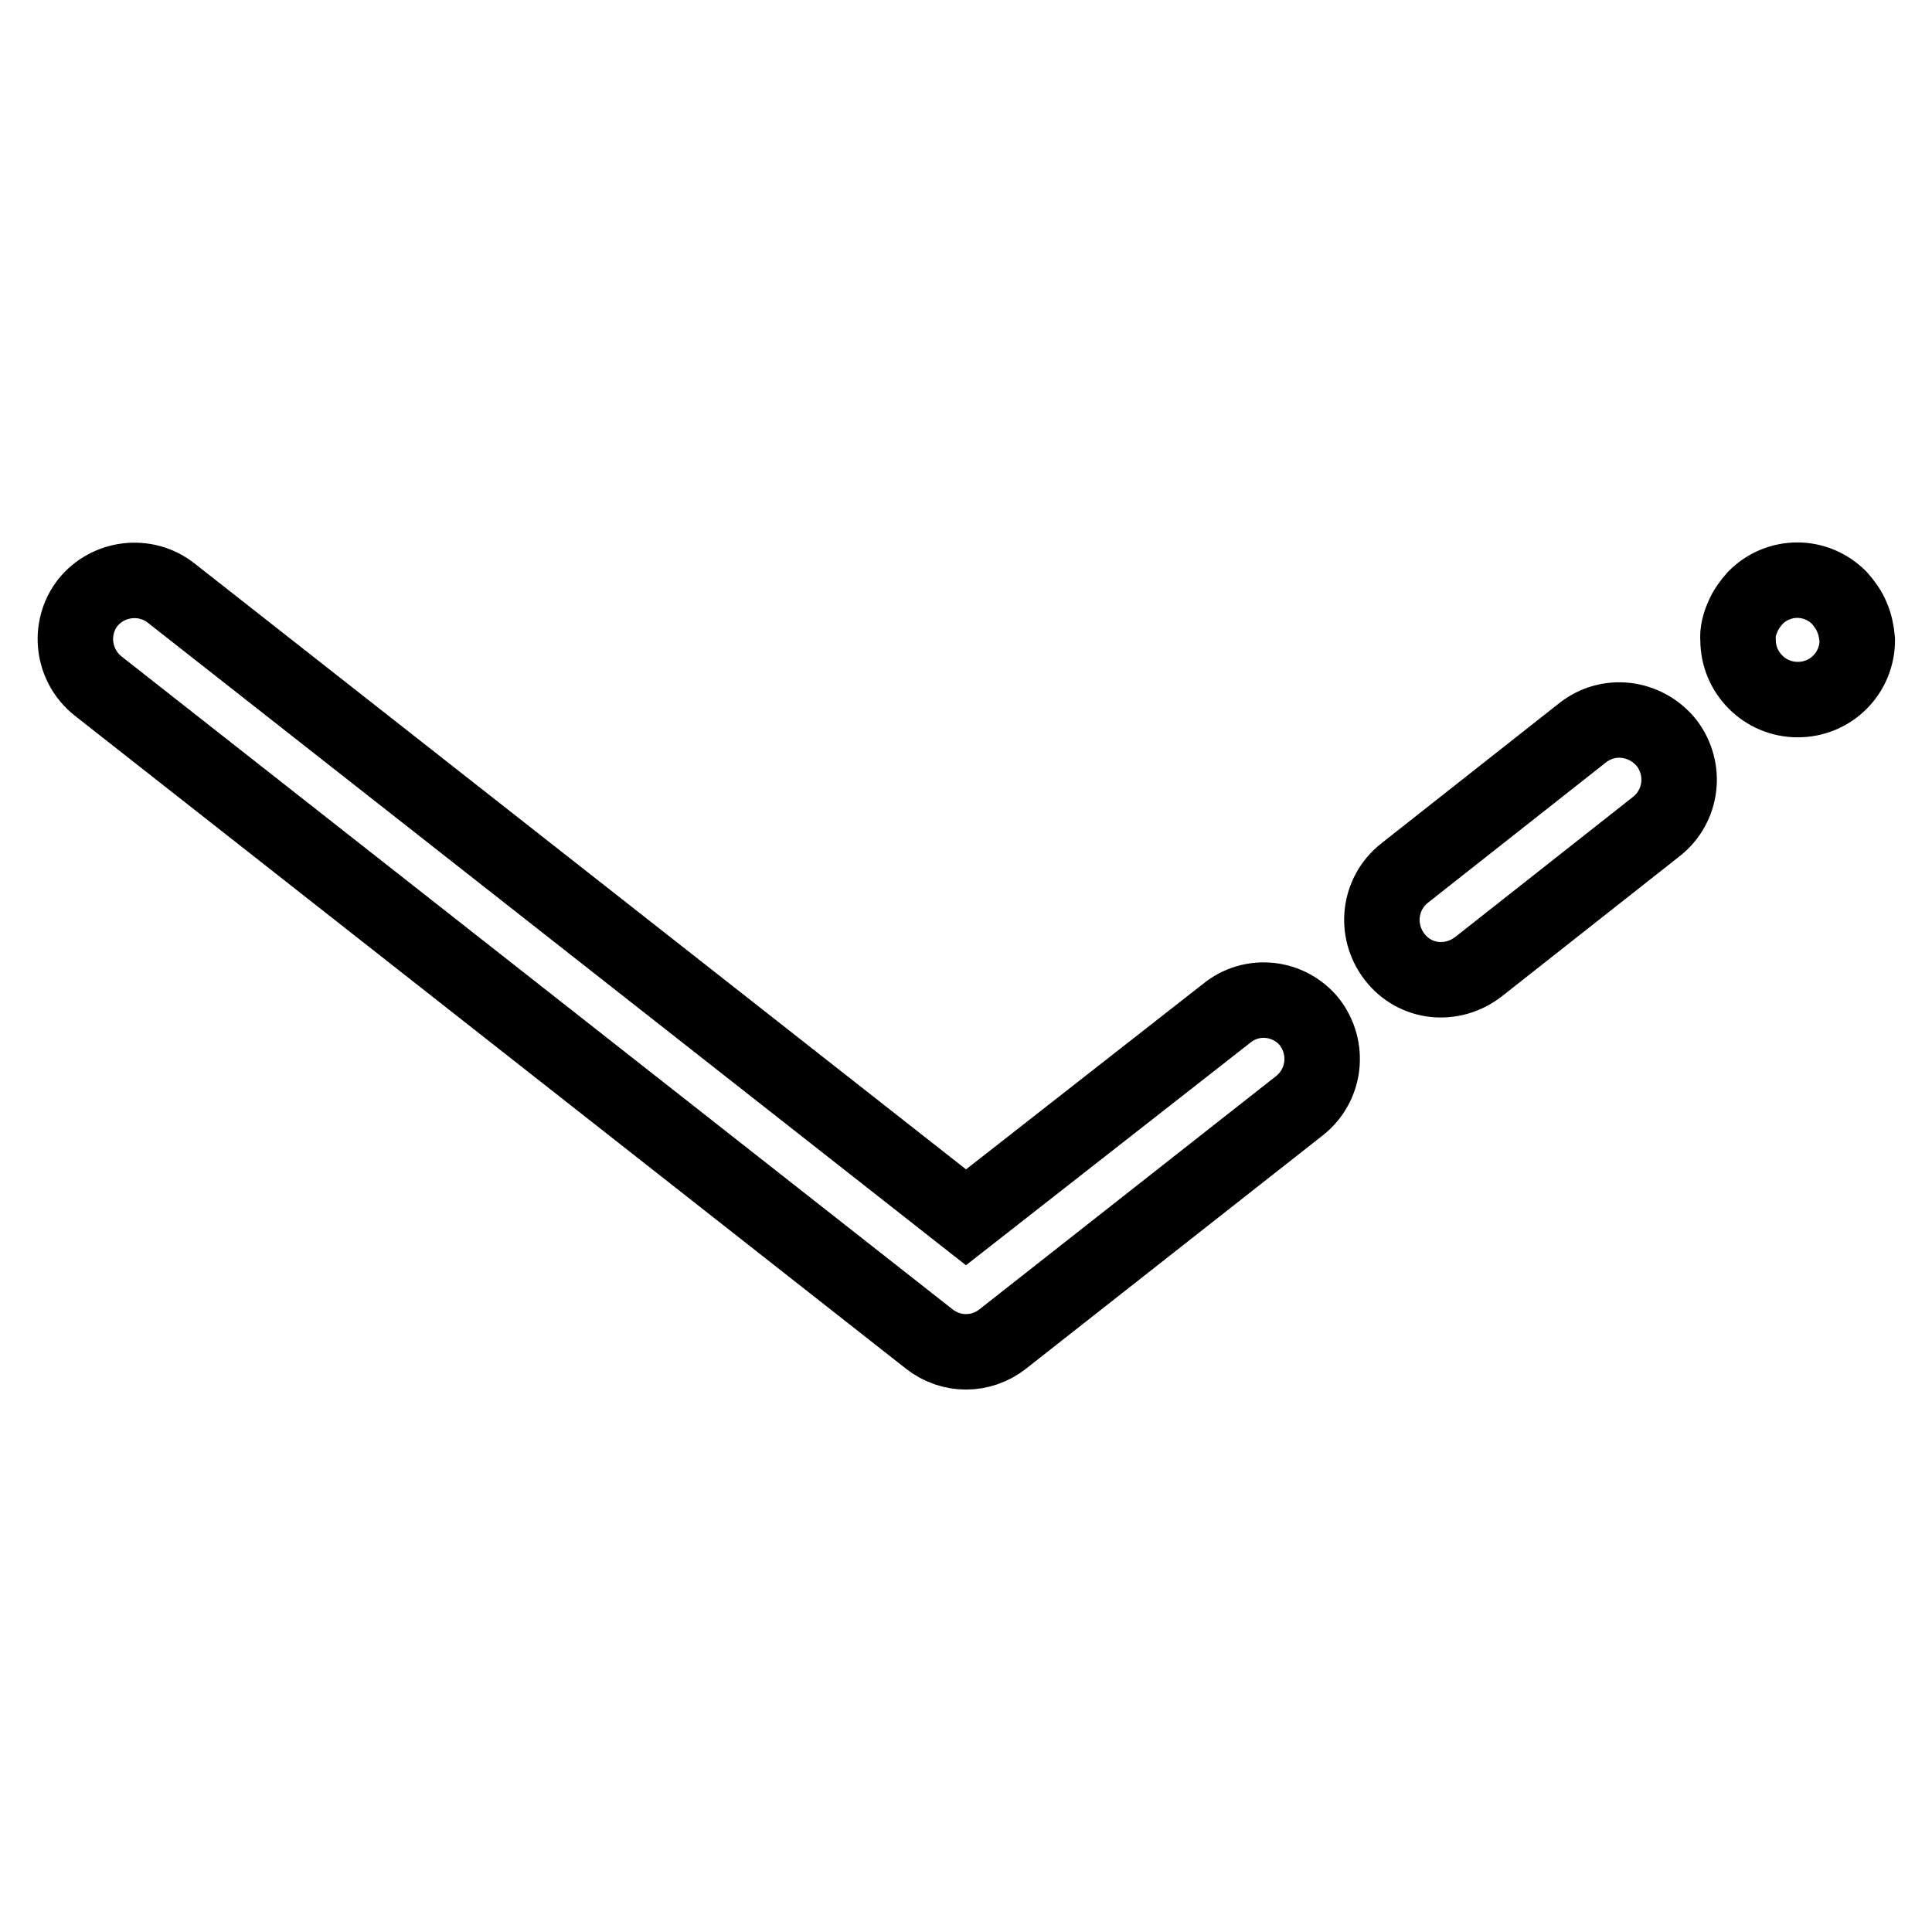 <?xml version="1.0" encoding="utf-8"?>
<!-- Svg Vector Icons : http://www.onlinewebfonts.com/icon -->
<!DOCTYPE svg PUBLIC "-//W3C//DTD SVG 1.1//EN" "http://www.w3.org/Graphics/SVG/1.1/DTD/svg11.dtd">
<svg version="1.1" xmlns="http://www.w3.org/2000/svg" xmlns:xlink="http://www.w3.org/1999/xlink" x="0px" y="0px" viewBox="0 0 256 256" enable-background="new 0 0 256 256" xml:space="preserve">
<g> <path stroke-width="10" fill-opacity="0" stroke="#000000"  d="M245.4,81.8c-0.4-1-1-1.8-1.7-2.6c-3.1-3.1-8-3.1-11.1,0c0,0,0,0,0,0c-0.7,0.8-1.3,1.6-1.7,2.6 c-0.4,0.9-0.7,2-0.6,3c0,4.3,3.5,7.9,7.9,7.9s7.9-3.5,7.9-7.9C246,83.7,245.8,82.7,245.4,81.8L245.4,81.8z M209.7,97.1l-23.6,18.6 c-3.4,2.7-4,7.6-1.3,11.1s7.6,4,11.1,1.3l23.6-18.6c3.4-2.7,4-7.6,1.3-11.1C218,95,213.1,94.4,209.7,97.1z M162.5,134.3L128,161.3 L22.7,78.6c-3.4-2.7-8.4-2.1-11.1,1.3C9,83.3,9.6,88.2,13,90.9l110.1,86.5c2.9,2.3,6.9,2.3,9.8,0l39.3-30.9c3.4-2.7,4-7.6,1.3-11.1 C170.8,132.1,165.9,131.5,162.5,134.3L162.5,134.3z"/></g>
</svg>